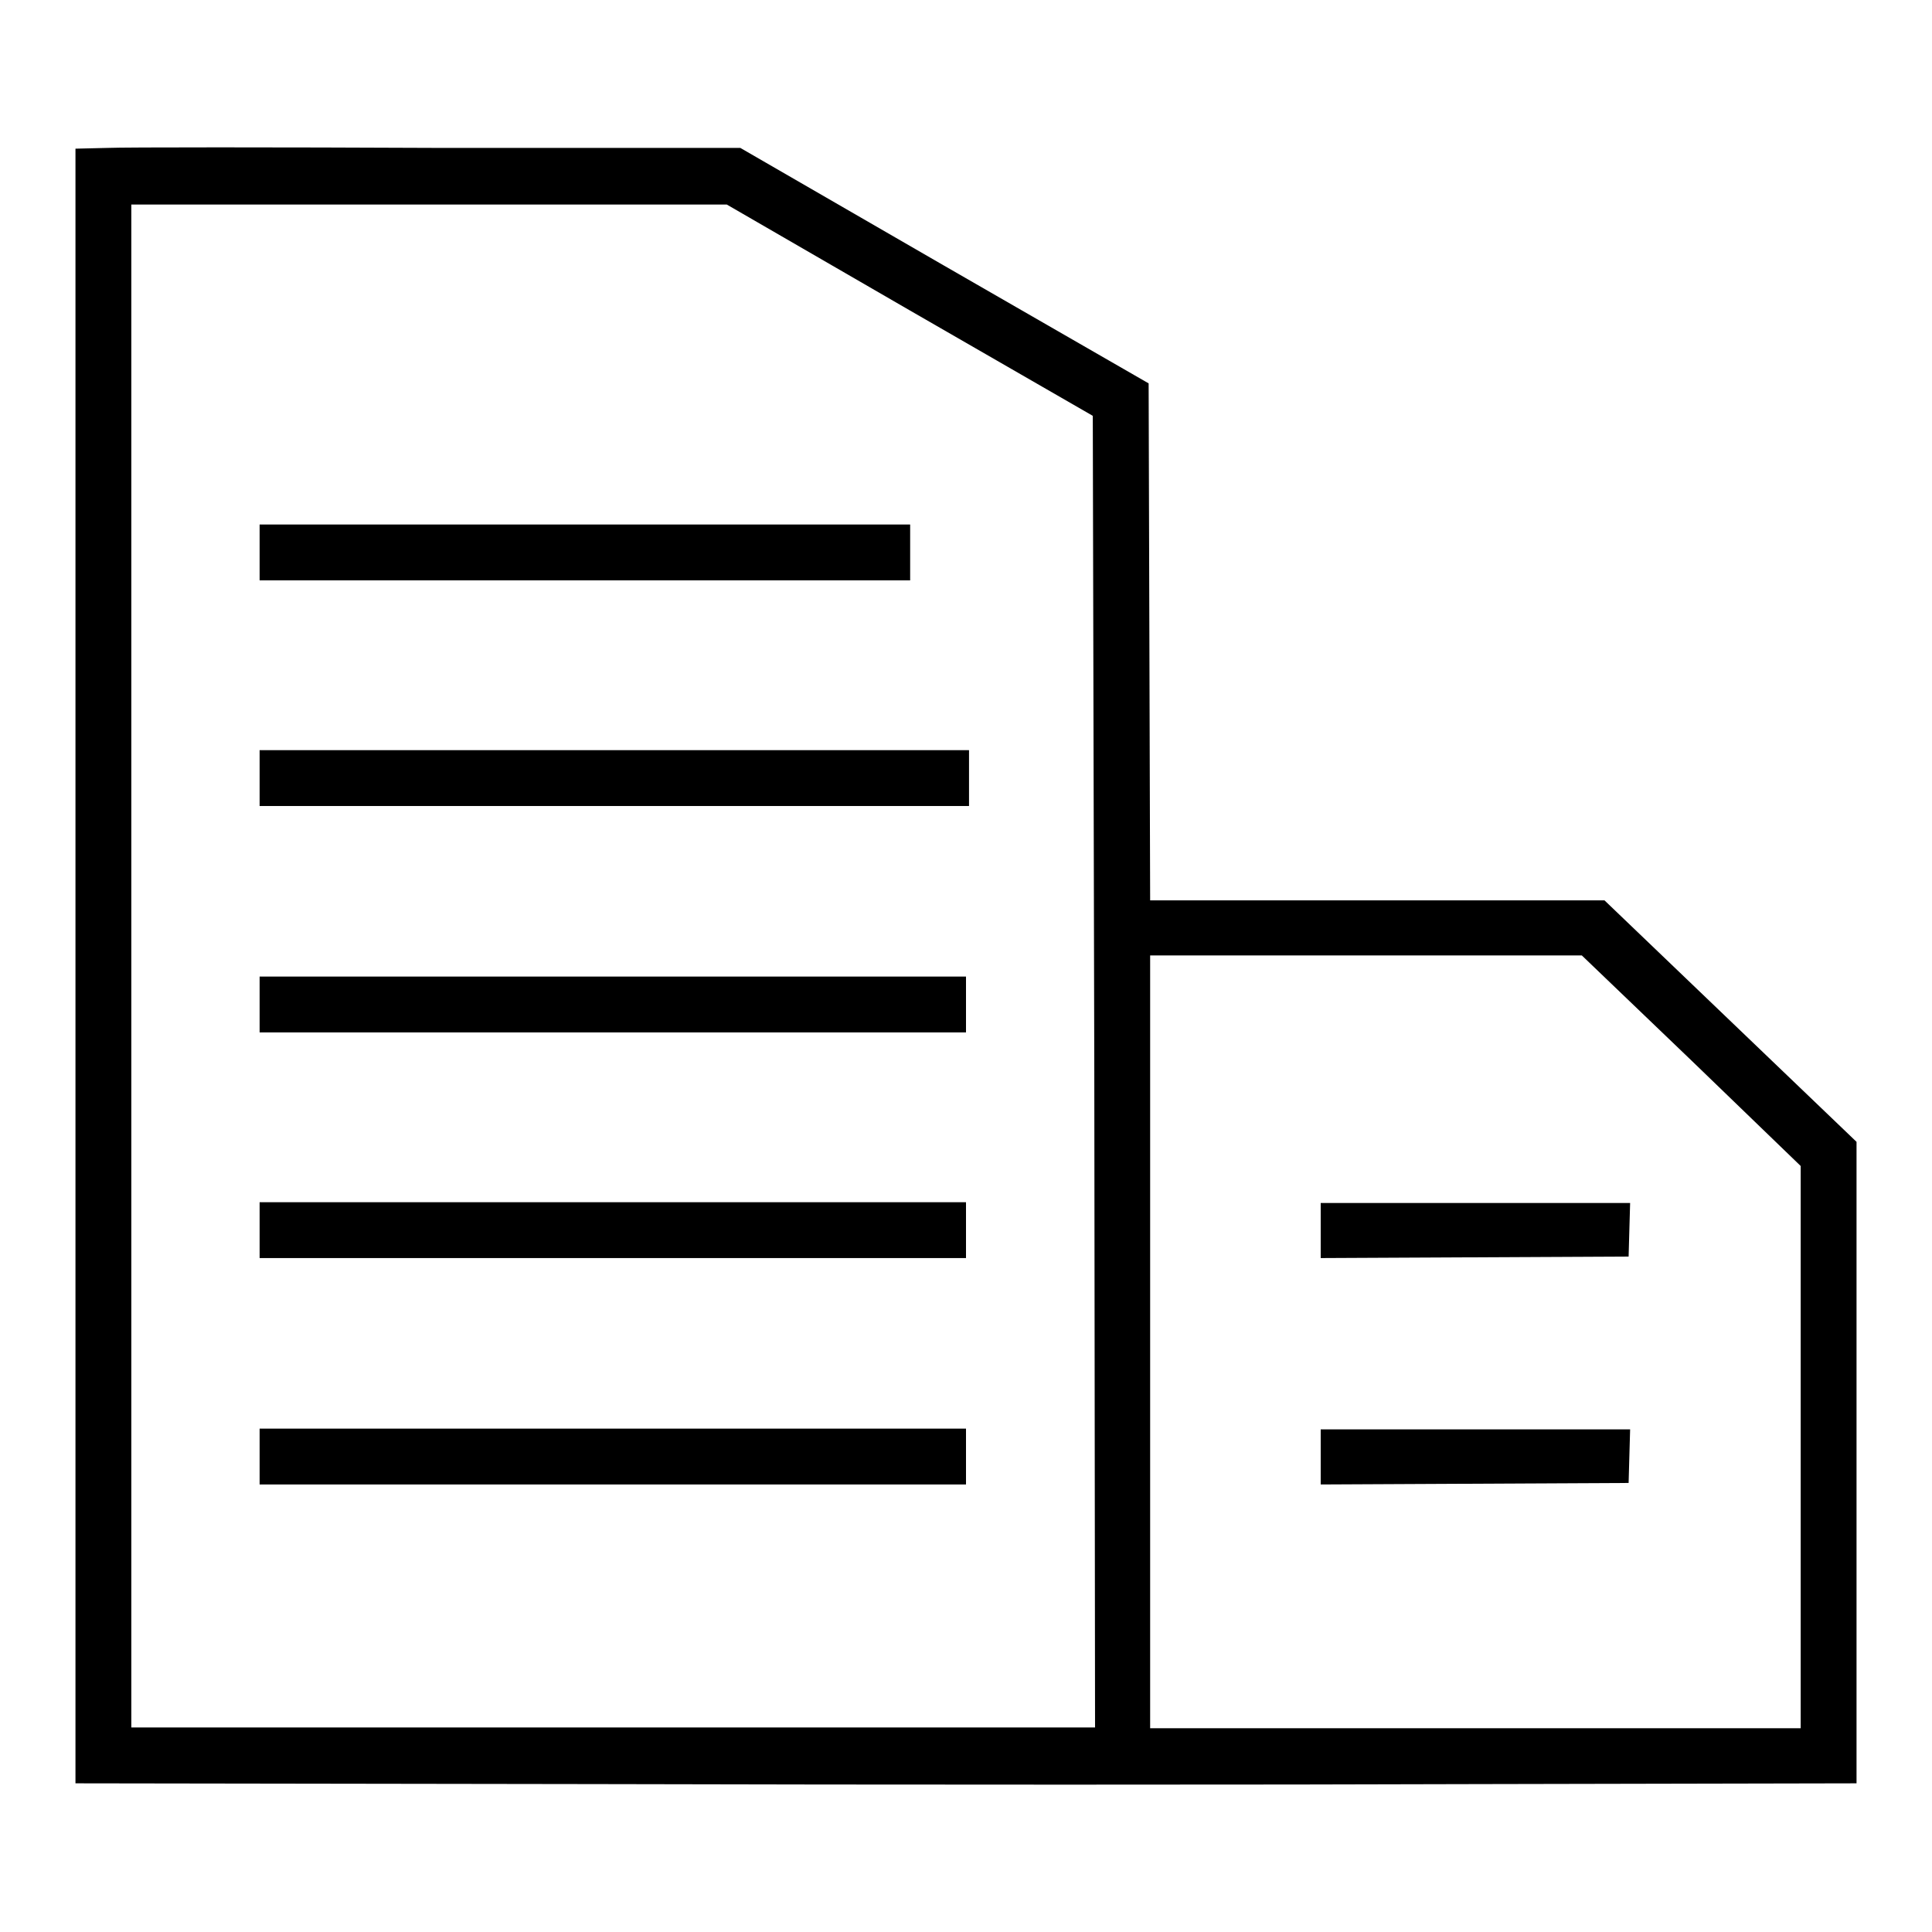 <?xml version="1.0" encoding="utf-8"?>
<!-- Svg Vector Icons : http://www.onlinewebfonts.com/icon -->
<!DOCTYPE svg PUBLIC "-//W3C//DTD SVG 1.1//EN" "http://www.w3.org/Graphics/SVG/1.1/DTD/svg11.dtd">
<svg version="1.1" xmlns="http://www.w3.org/2000/svg" xmlns:xlink="http://www.w3.org/1999/xlink" x="0px" y="0px" viewBox="0 0 256 256" enable-background="new 0 0 256 256" xml:space="preserve">
<g><g><g><path fill="#000000" d="M14.2,19.6L10,19.7V128v108.3l68.4,0.1c37.6,0.1,90.7,0.1,118,0l49.6-0.1v-42.5l0-42.5l-16.7-16l-16.7-16h-30.1h-30.1L152.3,85l-0.1-34.2l-27.1-15.6L98.1,19.6l-39.8,0C36.4,19.5,16.6,19.5,14.2,19.6z M120.5,41.1l24.3,14L145,142l0.1,86.9H81.2H17.4V128V27.1h39.4h39.5L120.5,41.1z M224.1,140.5l14.5,14v37.2V229h-43.1h-43.1v-51.2v-51.2H181h28.6L224.1,140.5z"/><path fill="#000000" d="M34.4,73.2v3.7h43.1h43.1v-3.7v-3.7H77.5H34.4V73.2z"/><path fill="#000000" d="M34.4,103.1v3.7h47h47v-3.7v-3.7h-47h-47V103.1z"/><path fill="#000000" d="M34.4,133.1v3.7h46.8H128v-3.7v-3.7H81.2H34.4V133.1z"/><path fill="#000000" d="M34.4,163v3.7h46.8H128V163v-3.7H81.2H34.4V163z"/><path fill="#000000" d="M34.4,193v3.7h46.8H128V193v-3.7H81.2H34.4V193z"/><path fill="#000000" d="M175,163v3.7l20.4-0.1l20.4-0.1l0.1-3.6l0.1-3.5h-20.6H175L175,163L175,163z"/><path fill="#000000" d="M175,193v3.7l20.4-0.1l20.4-0.1l0.1-3.6l0.1-3.5h-20.6H175L175,193L175,193z"/></g></g></g>
</svg>